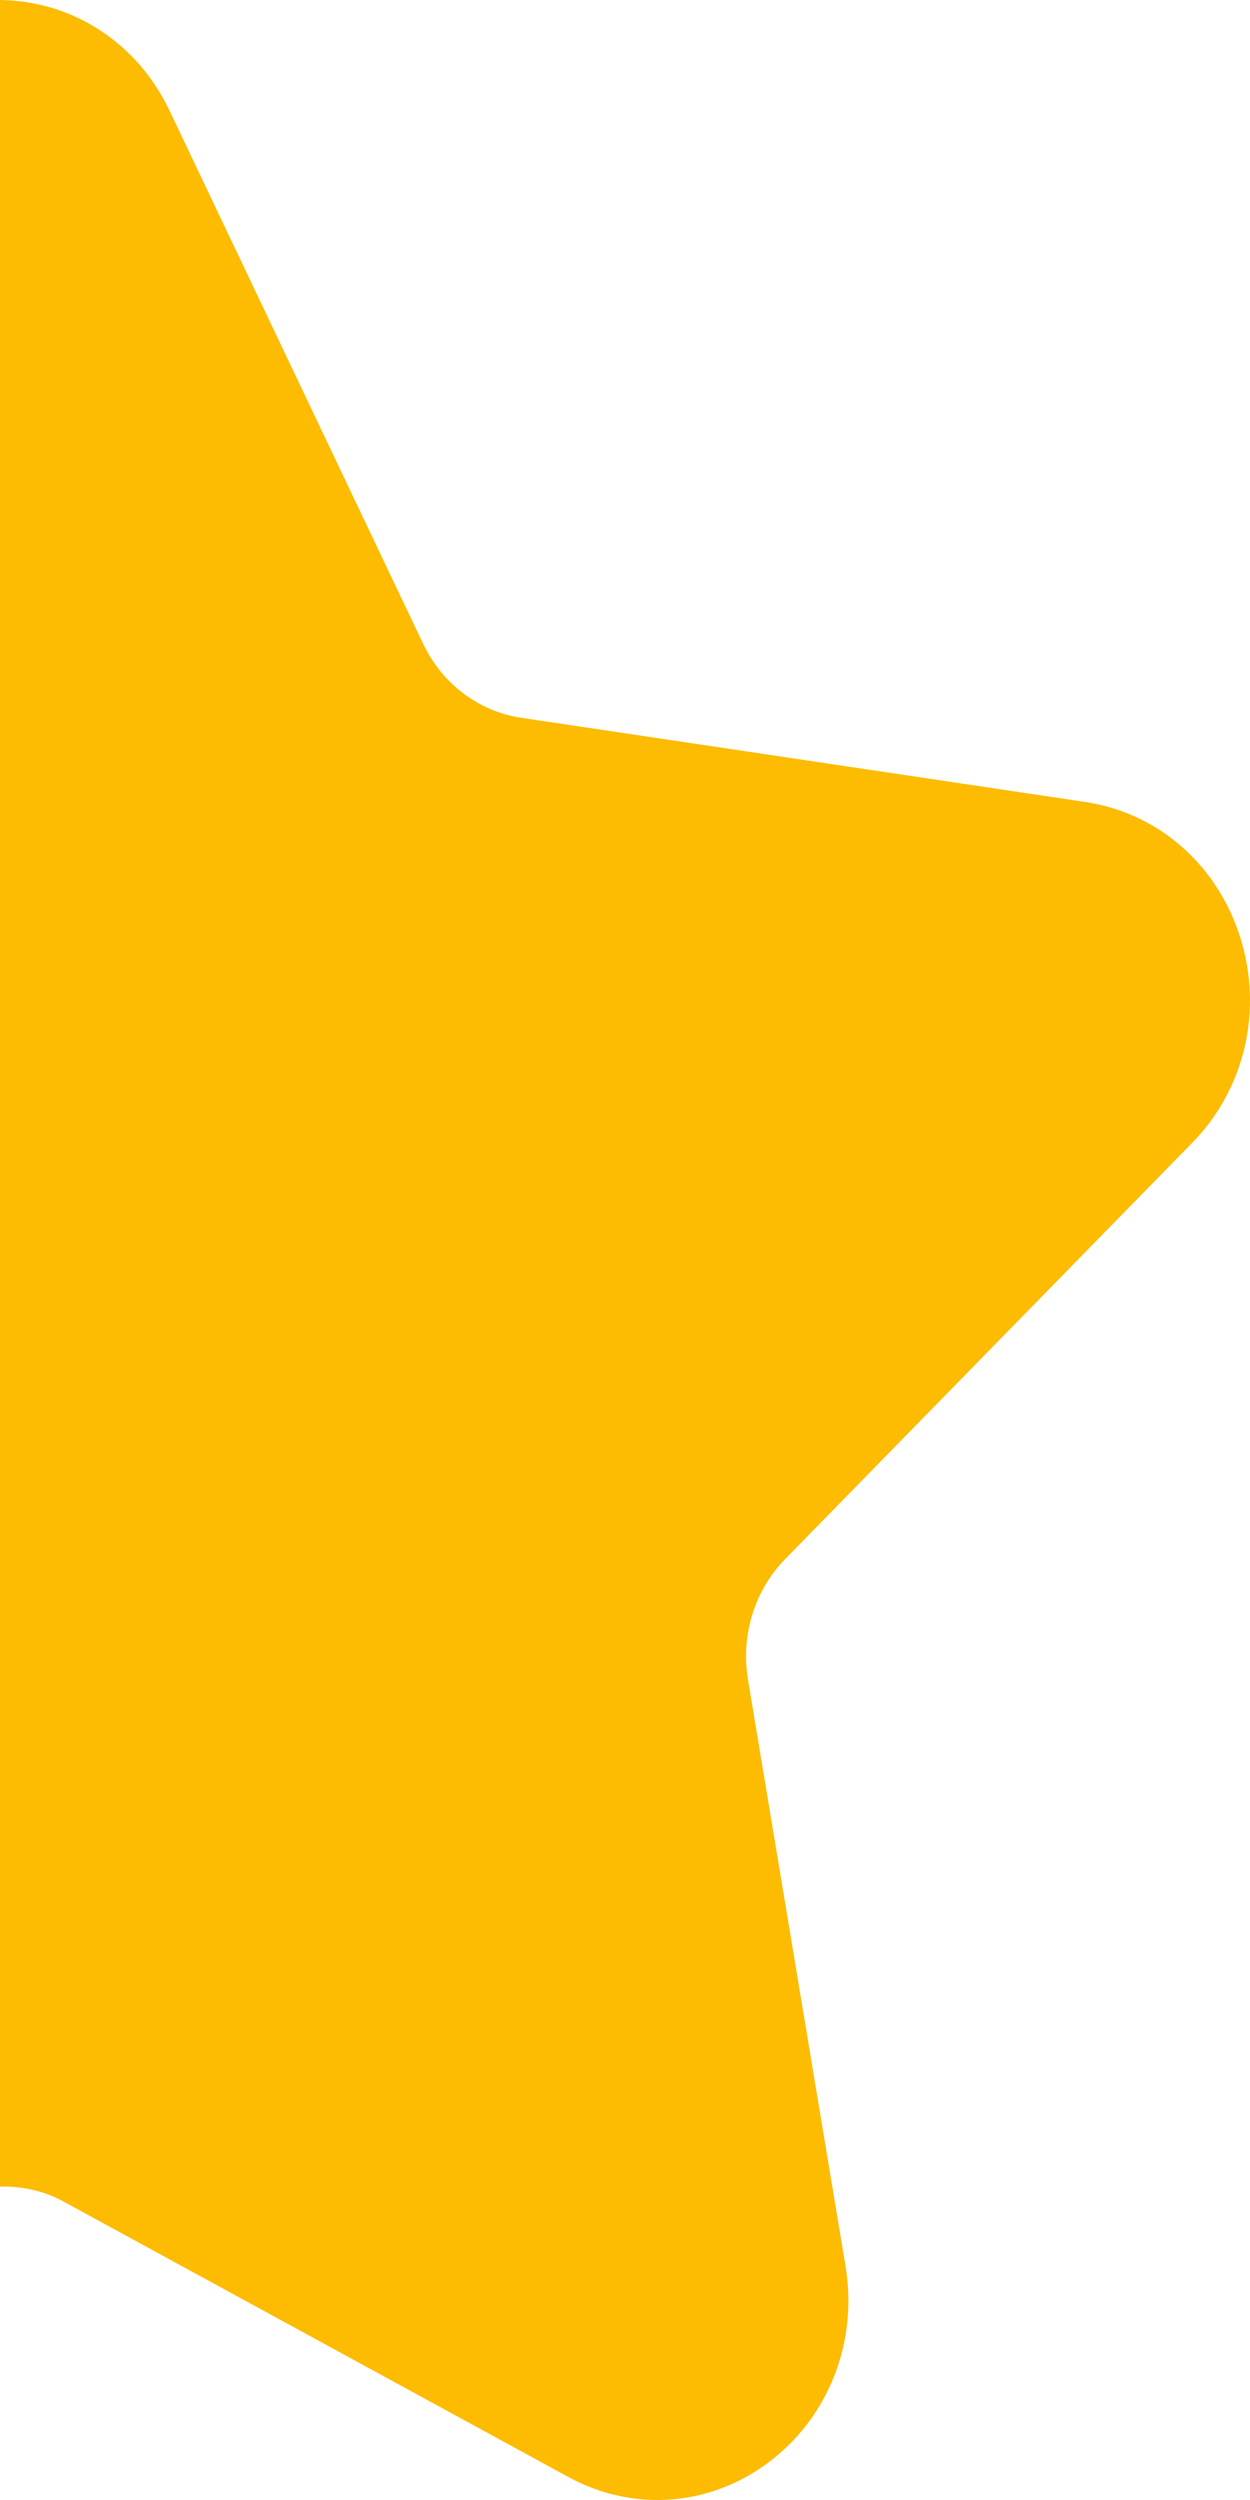 <?xml version="1.0" encoding="utf-8"?>
<!-- Generator: Adobe Illustrator 28.3.0, SVG Export Plug-In . SVG Version: 6.00 Build 0)  -->
<svg version="1.1" id="Layer_1" xmlns="http://www.w3.org/2000/svg" xmlns:xlink="http://www.w3.org/1999/xlink" x="0px" y="0px"
	 viewBox="0 0 8 16" style="enable-background:new 0 0 8 16;" xml:space="preserve">
<style type="text/css">
	.st0{fill:#FDBB01;}
</style>
<g>
	<path class="st0" d="M7.631,7.313C7.967,6.97,8.084,6.467,7.938,6.001
		C7.792,5.535,7.413,5.203,6.948,5.133l-3.611-0.539C3.065,4.554,2.83,4.377,2.708,4.12L1.085,0.708
		C0.879,0.274,0.464,0.005,0,0v13.994c0.139-0.003,0.278,0.026,0.405,0.095l3.233,1.764
		c0.416,0.227,0.91,0.189,1.289-0.1c0.379-0.289,0.565-0.769,0.484-1.252L4.787,10.749
		c-0.047-0.282,0.042-0.571,0.238-0.771L7.631,7.313z"/>
</g>
</svg>
